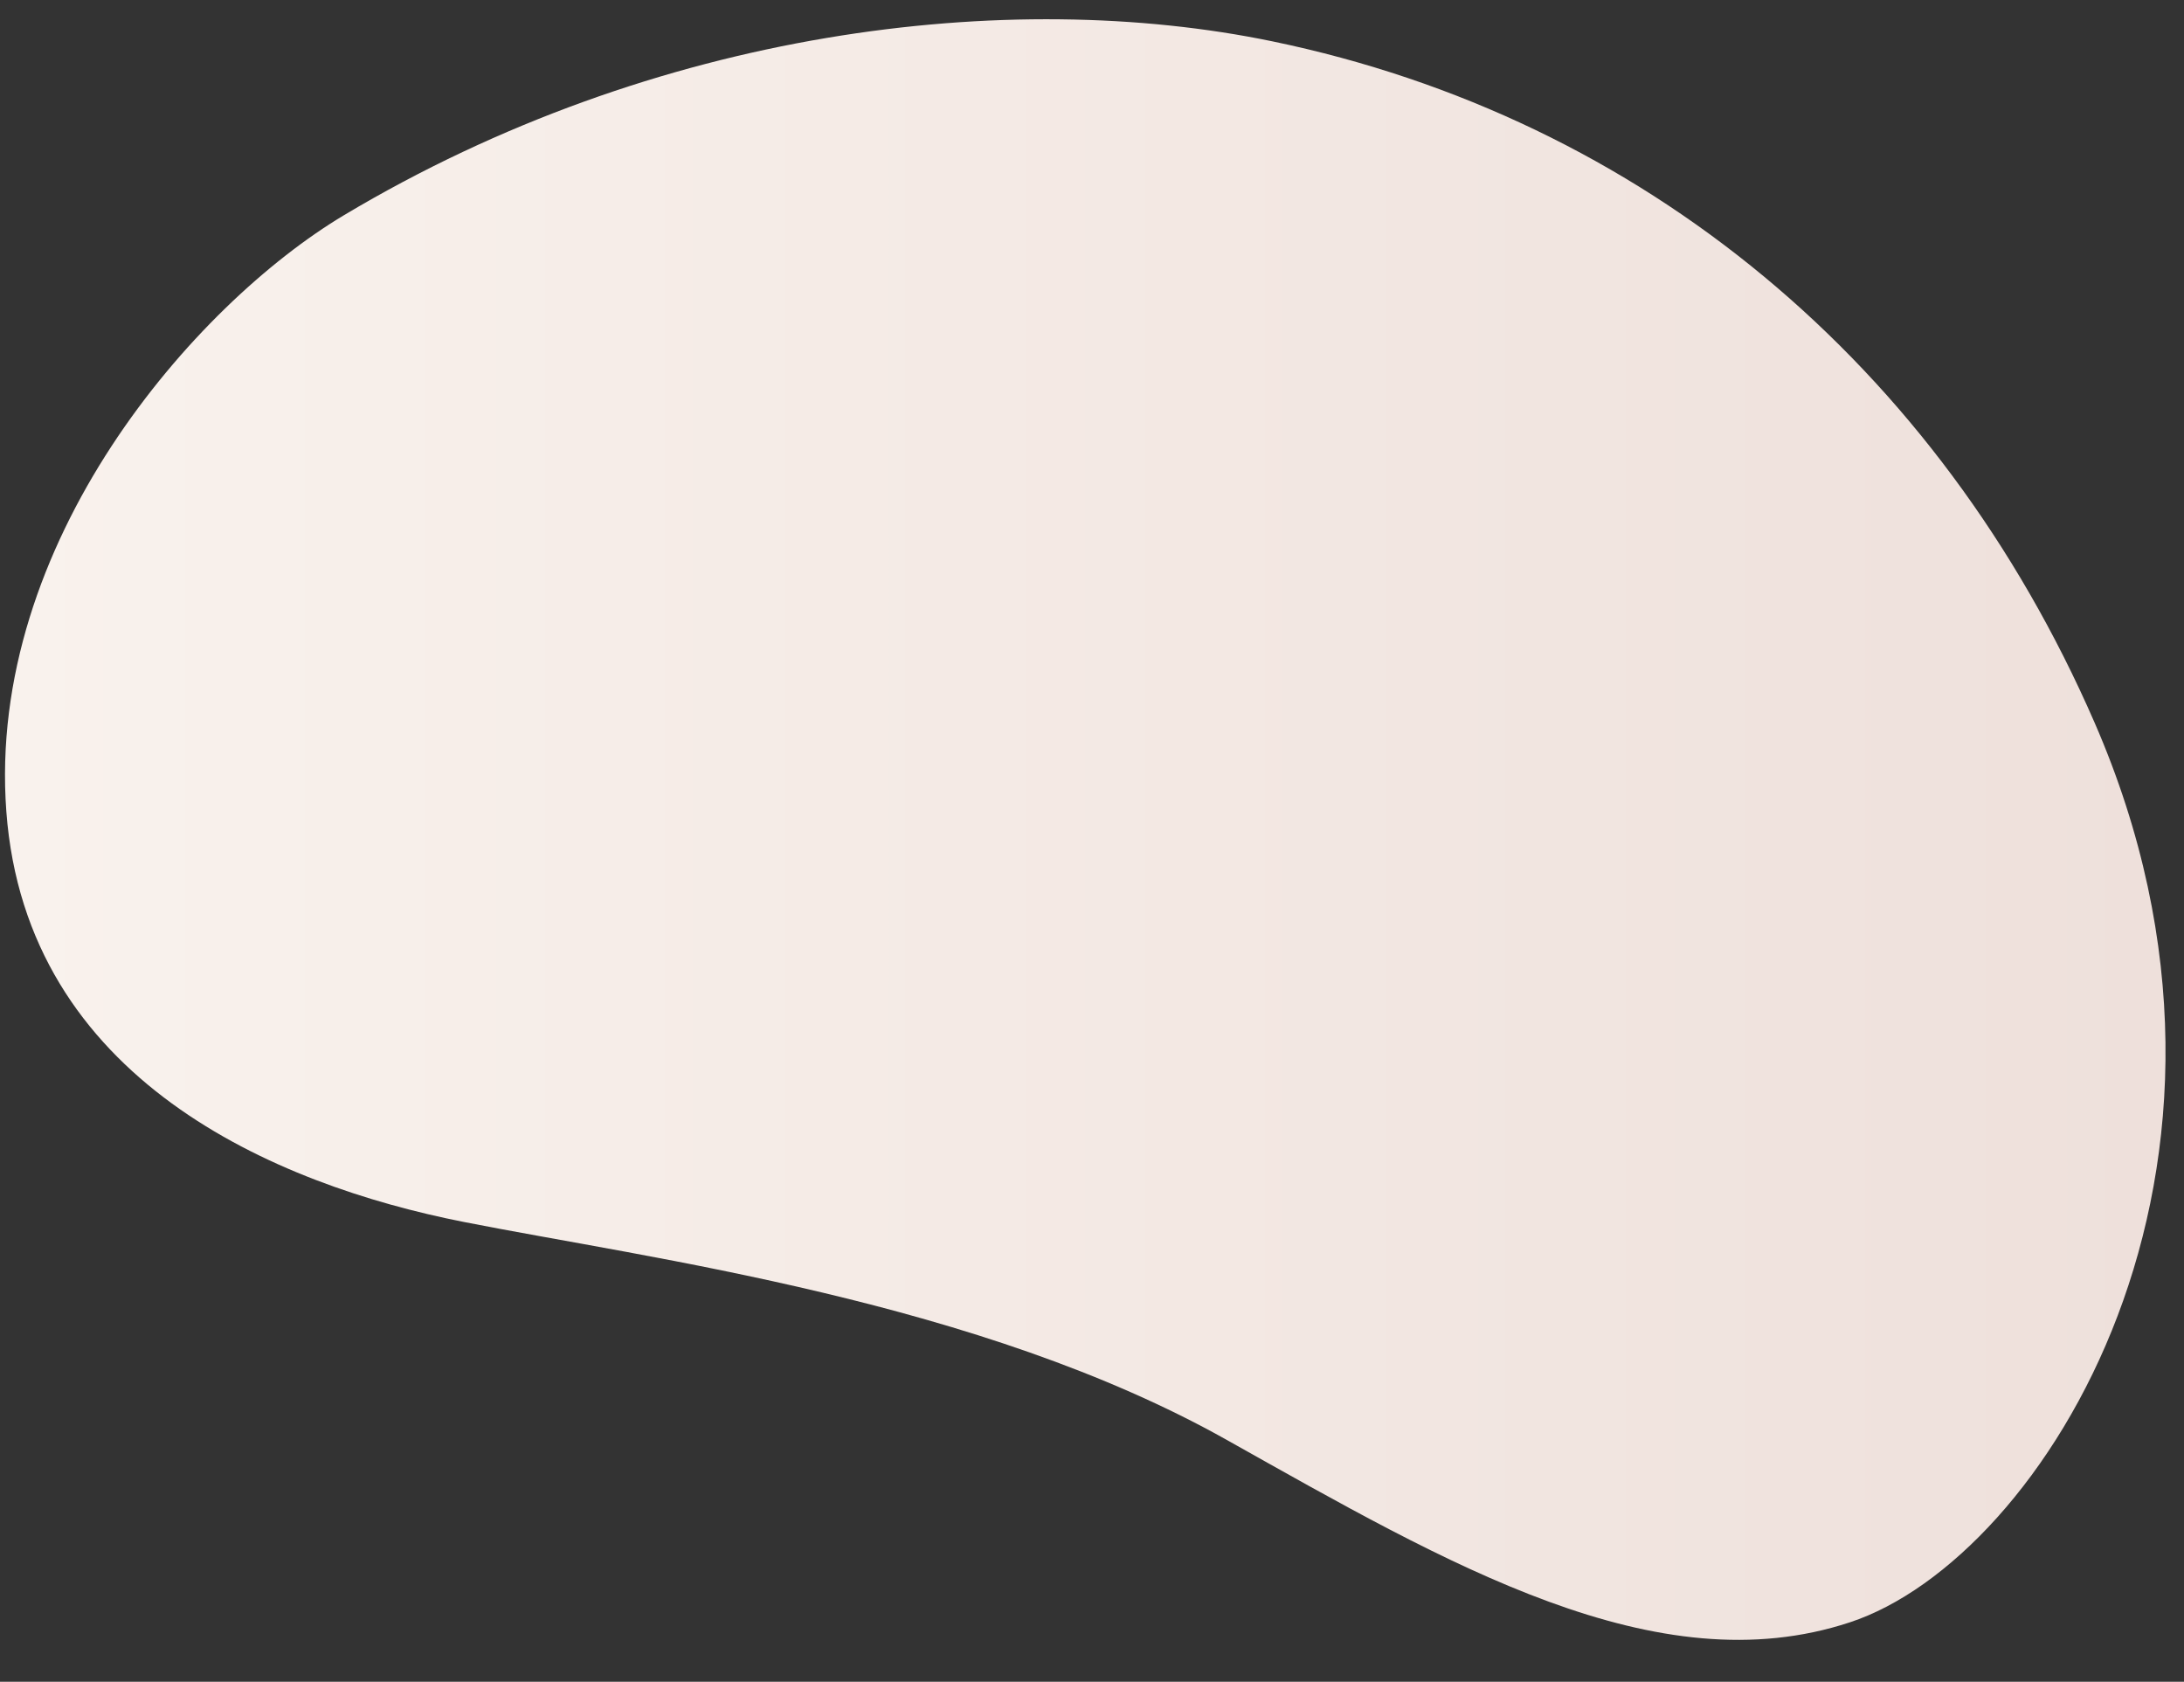 <?xml version="1.0" encoding="UTF-8"?> <!-- Generator: Adobe Illustrator 22.1.0, SVG Export Plug-In . SVG Version: 6.00 Build 0) --> <svg xmlns="http://www.w3.org/2000/svg" xmlns:xlink="http://www.w3.org/1999/xlink" id="Слой_1" x="0px" y="0px" viewBox="0 0 930 716" style="enable-background:new 0 0 930 716;" xml:space="preserve"><rect x="0" y="0" width="930" height="716" fill="#333333" stroke="none"/> <style type="text/css"> .st0{fill:url(#SVGID_1_);} </style> <linearGradient id="SVGID_1_" gradientUnits="userSpaceOnUse" x1="2.126" y1="353.187" x2="922.125" y2="353.187"> <stop offset="0" style="stop-color:#F9F2ED"></stop> <stop offset="1" style="stop-color:#EEE0DB"></stop> </linearGradient> <path class="st0" d="M891.9,307.6c-66.4-152.4-192.3-257.3-350.1-290c-112-23.2-262.5-5.3-395.3,74C82.6,129.8-5.8,231.2,2.7,345.5 c8.5,114.3,114.6,158.9,194.6,174.7c80,15.8,219.7,33.6,325.2,92.9c94.1,52.8,182.8,104.8,265.2,77.6 C870.2,663.6,974.6,497.4,891.9,307.6z"></path> </svg> 